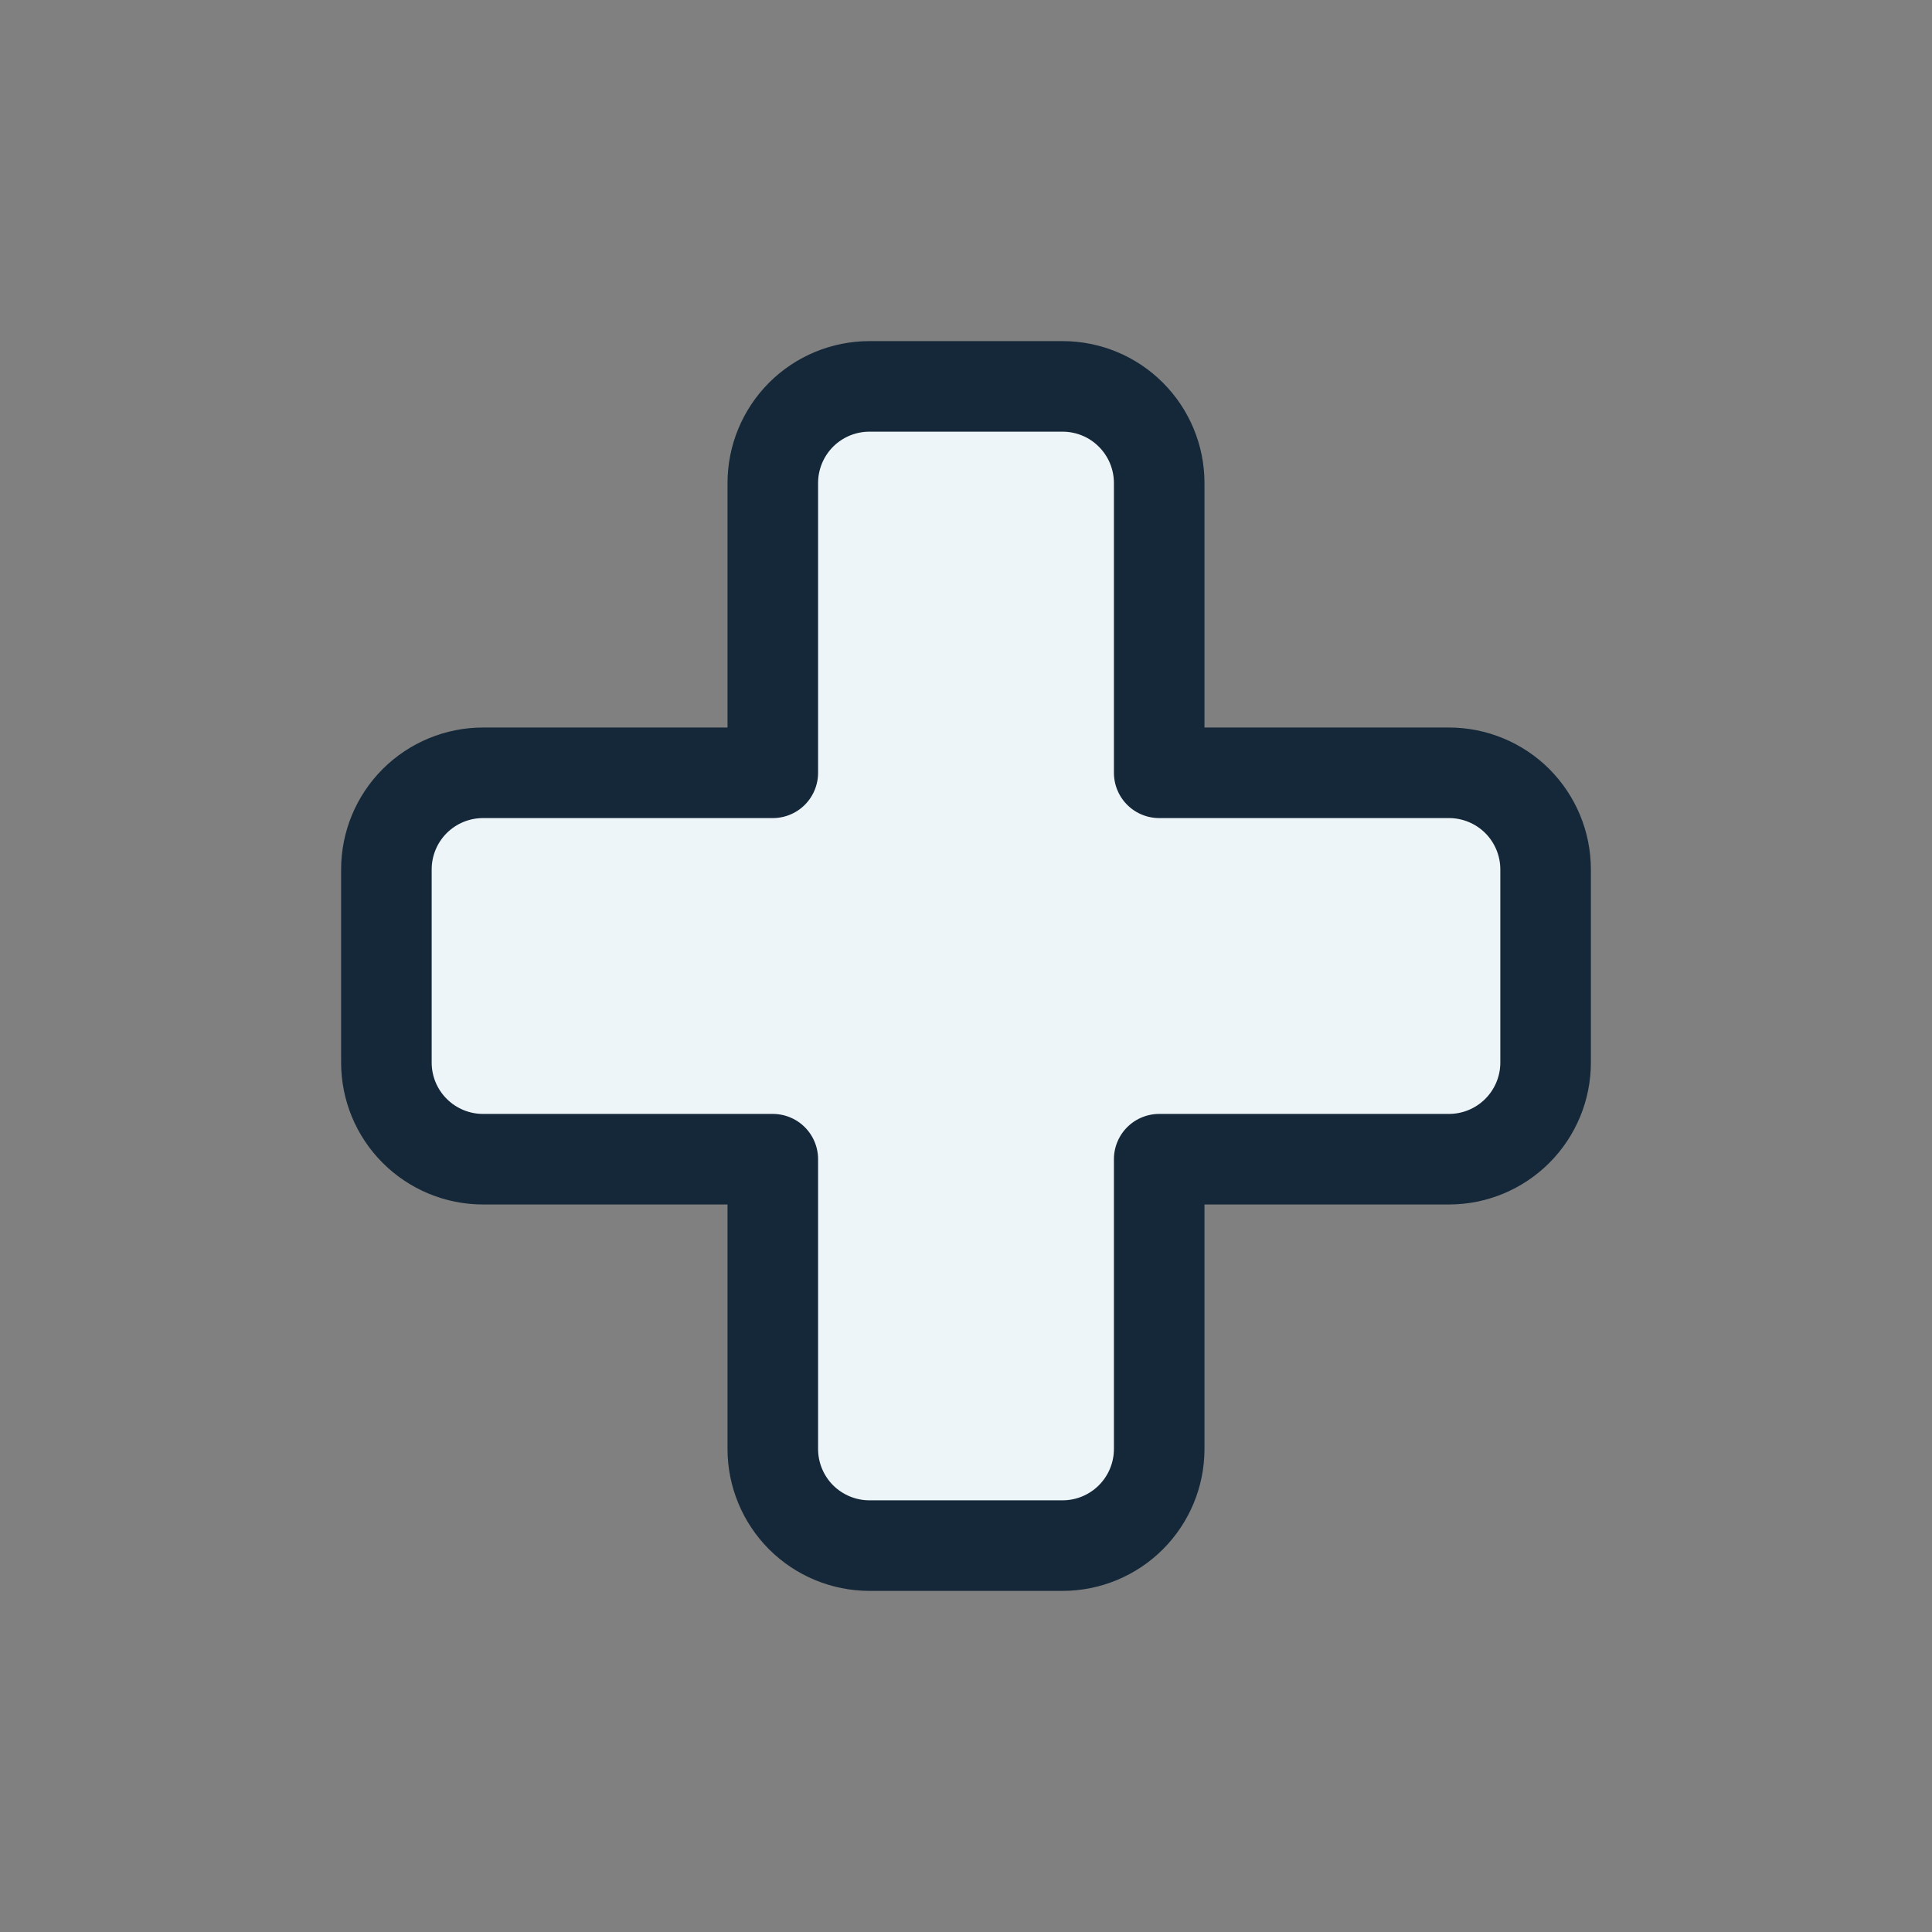 <?xml version="1.0" encoding="utf-8"?>
<svg xmlns="http://www.w3.org/2000/svg" aria-hidden="true" fill="none" height="32" preserveAspectRatio="xMidYMid meet" role="img" viewBox="0 0 32 32" width="32">
<rect x="0" y="0" width="32" height="32" fill="#808080" stroke="none"/>
<path d="M25.6 14.4C25.6 13.976 25.431 13.569 25.131 13.268C24.831 12.969 24.424 12.8 24 12.8H19.2V8C19.2 7.576 19.031 7.169 18.731 6.869C18.431 6.568 18.024 6.4 17.6 6.4H14.4C13.976 6.4 13.569 6.568 13.268 6.869C12.969 7.169 12.8 7.576 12.8 8V12.8H8C7.576 12.8 7.169 12.969 6.869 13.268C6.568 13.569 6.4 13.976 6.4 14.4V17.6C6.4 18.024 6.568 18.431 6.869 18.731C7.169 19.031 7.576 19.2 8 19.2H12.8V24C12.8 24.424 12.969 24.831 13.268 25.131C13.569 25.431 13.976 25.6 14.4 25.6H17.6C18.024 25.6 18.431 25.431 18.731 25.131C19.031 24.831 19.2 24.424 19.2 24V19.2H24C24.424 19.2 24.831 19.031 25.131 18.731C25.431 18.431 25.6 18.024 25.6 17.6V14.4Z" fill="#EEF5F8" stroke="#152839" stroke-linecap="round" stroke-linejoin="round" stroke-width="1.5px"/>
</svg>
